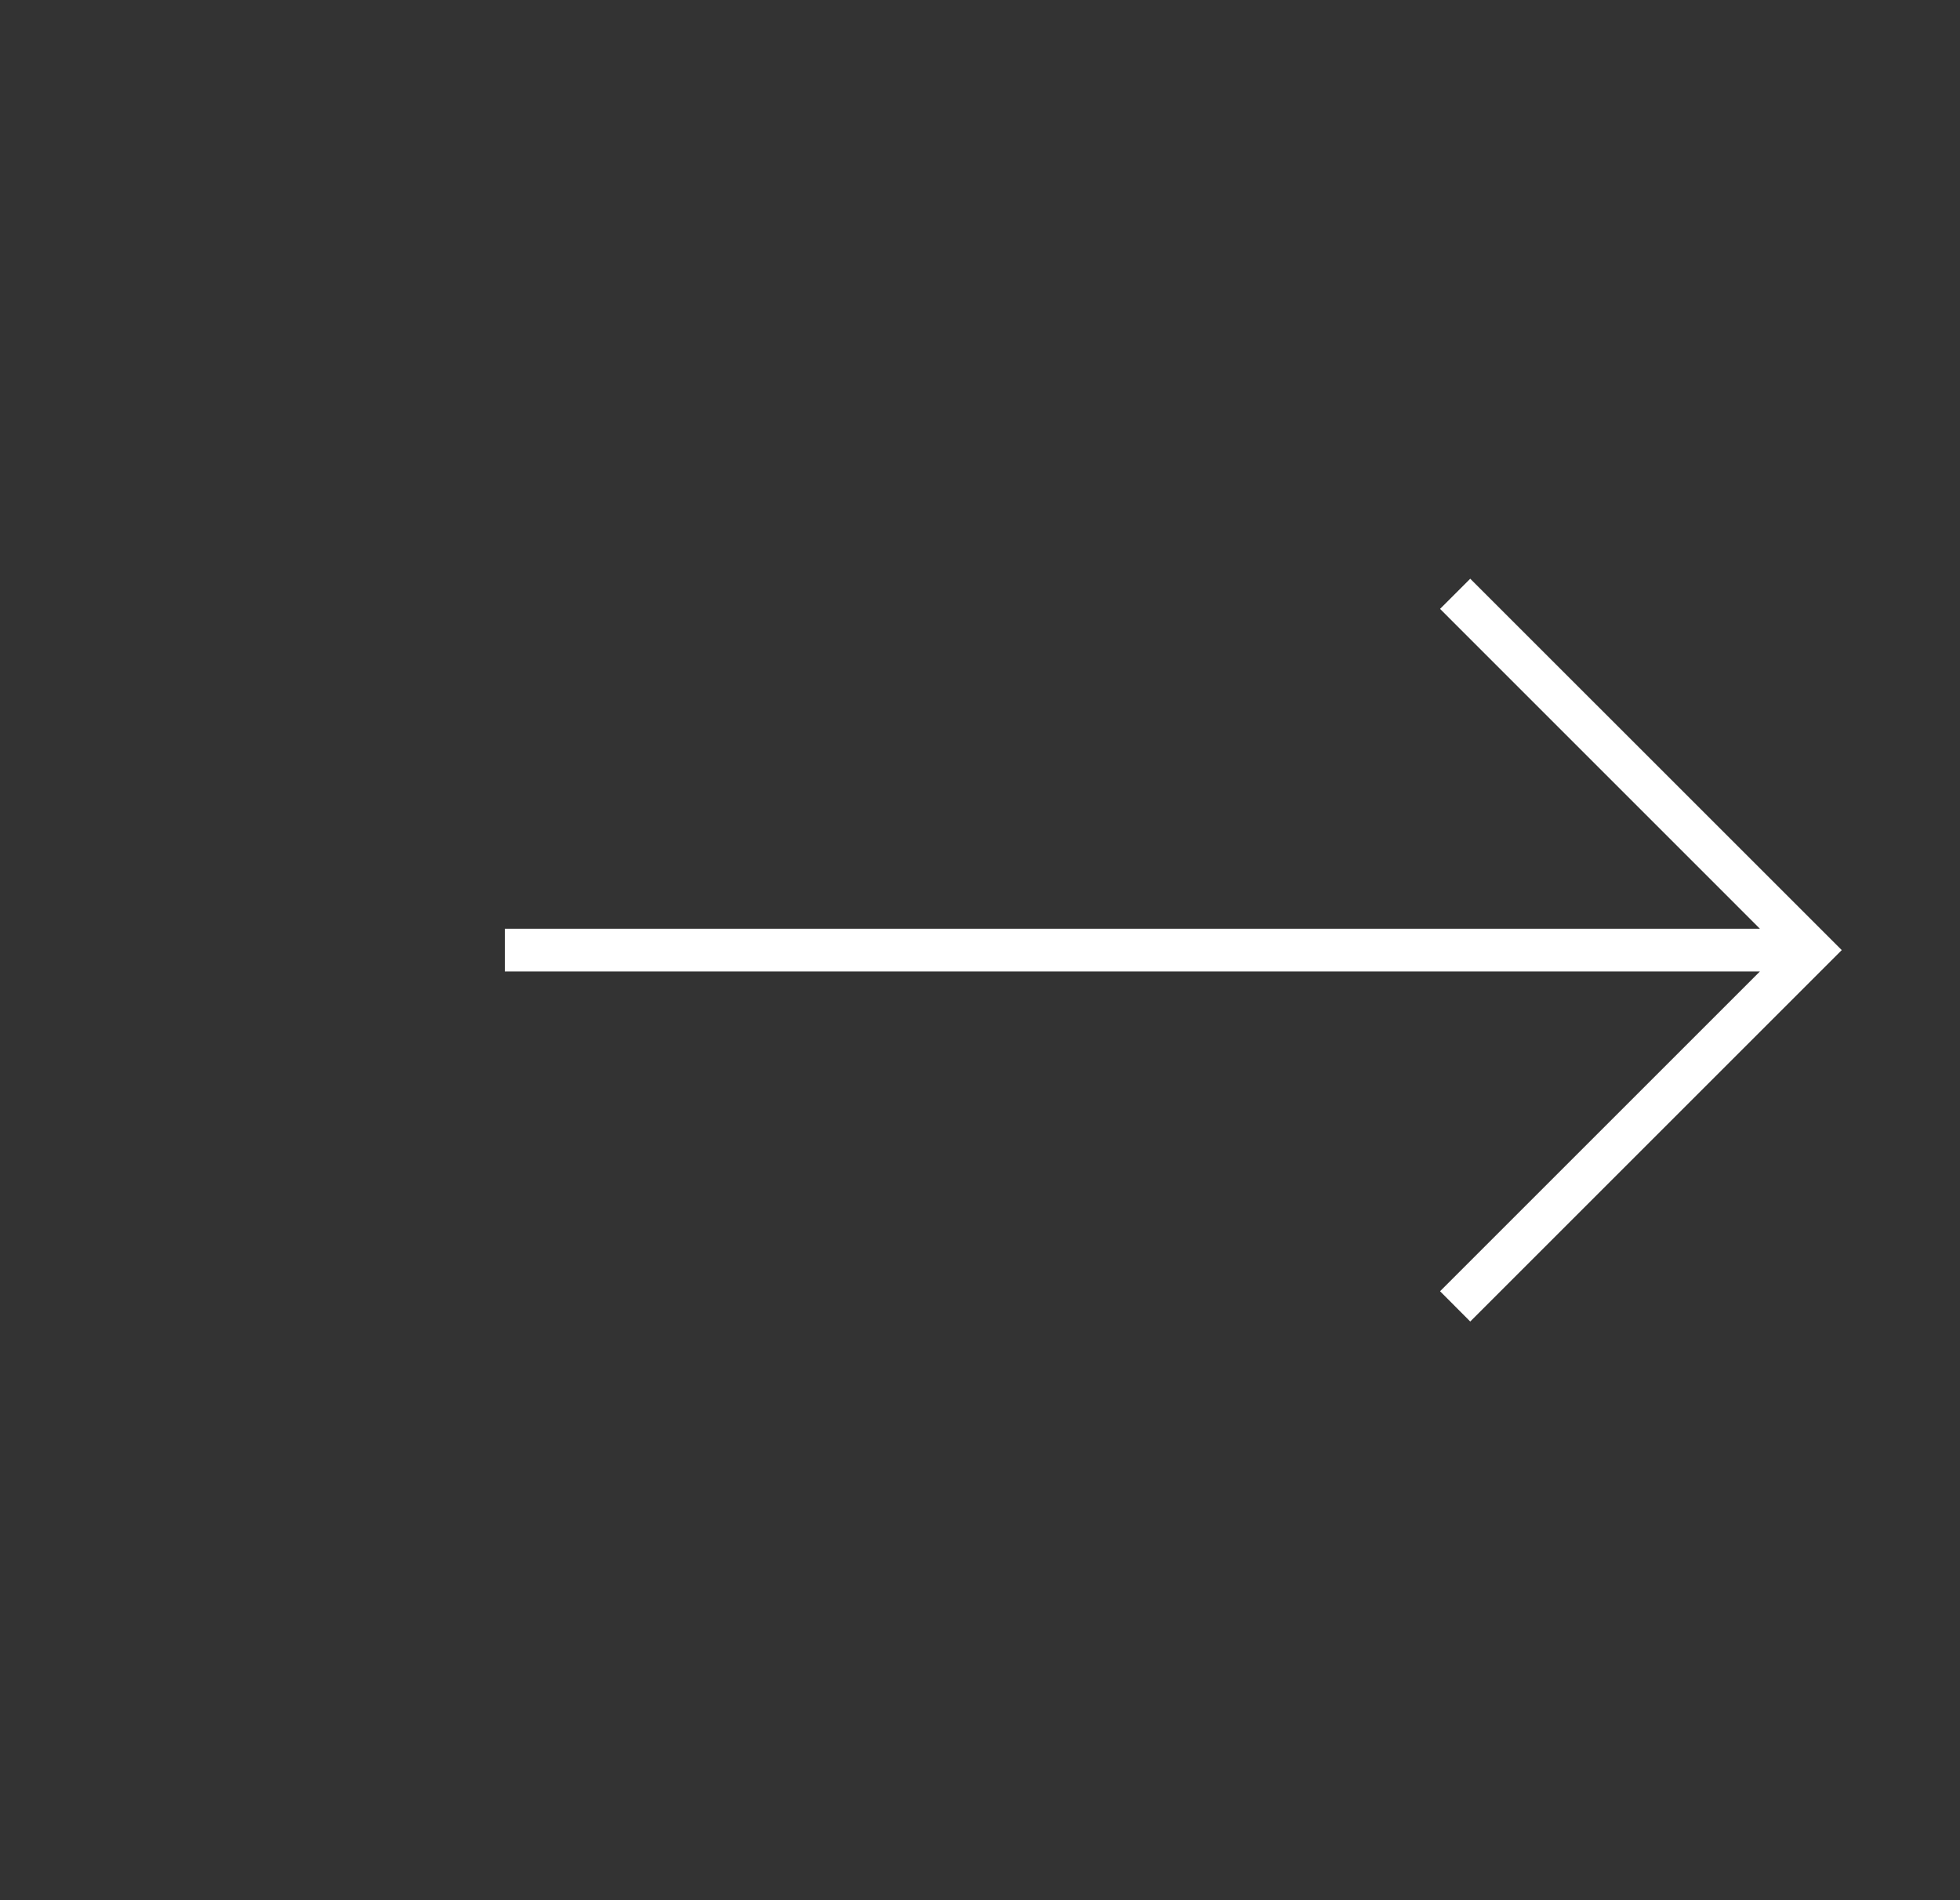 <svg width="33" height="32" viewBox="0 0 33 32" fill="none" xmlns="http://www.w3.org/2000/svg">
<rect x="0" y="0" width="33" height="32" fill="#333333" stroke="none"/>
<path d="M8.5 16.36L8.5 15.64L29.631 15.64L24.246 10.254L24.754 9.746L31.009 16L24.754 22.255L24.246 21.745L29.631 16.36L8.5 16.36Z" fill="white"/>
</svg>
